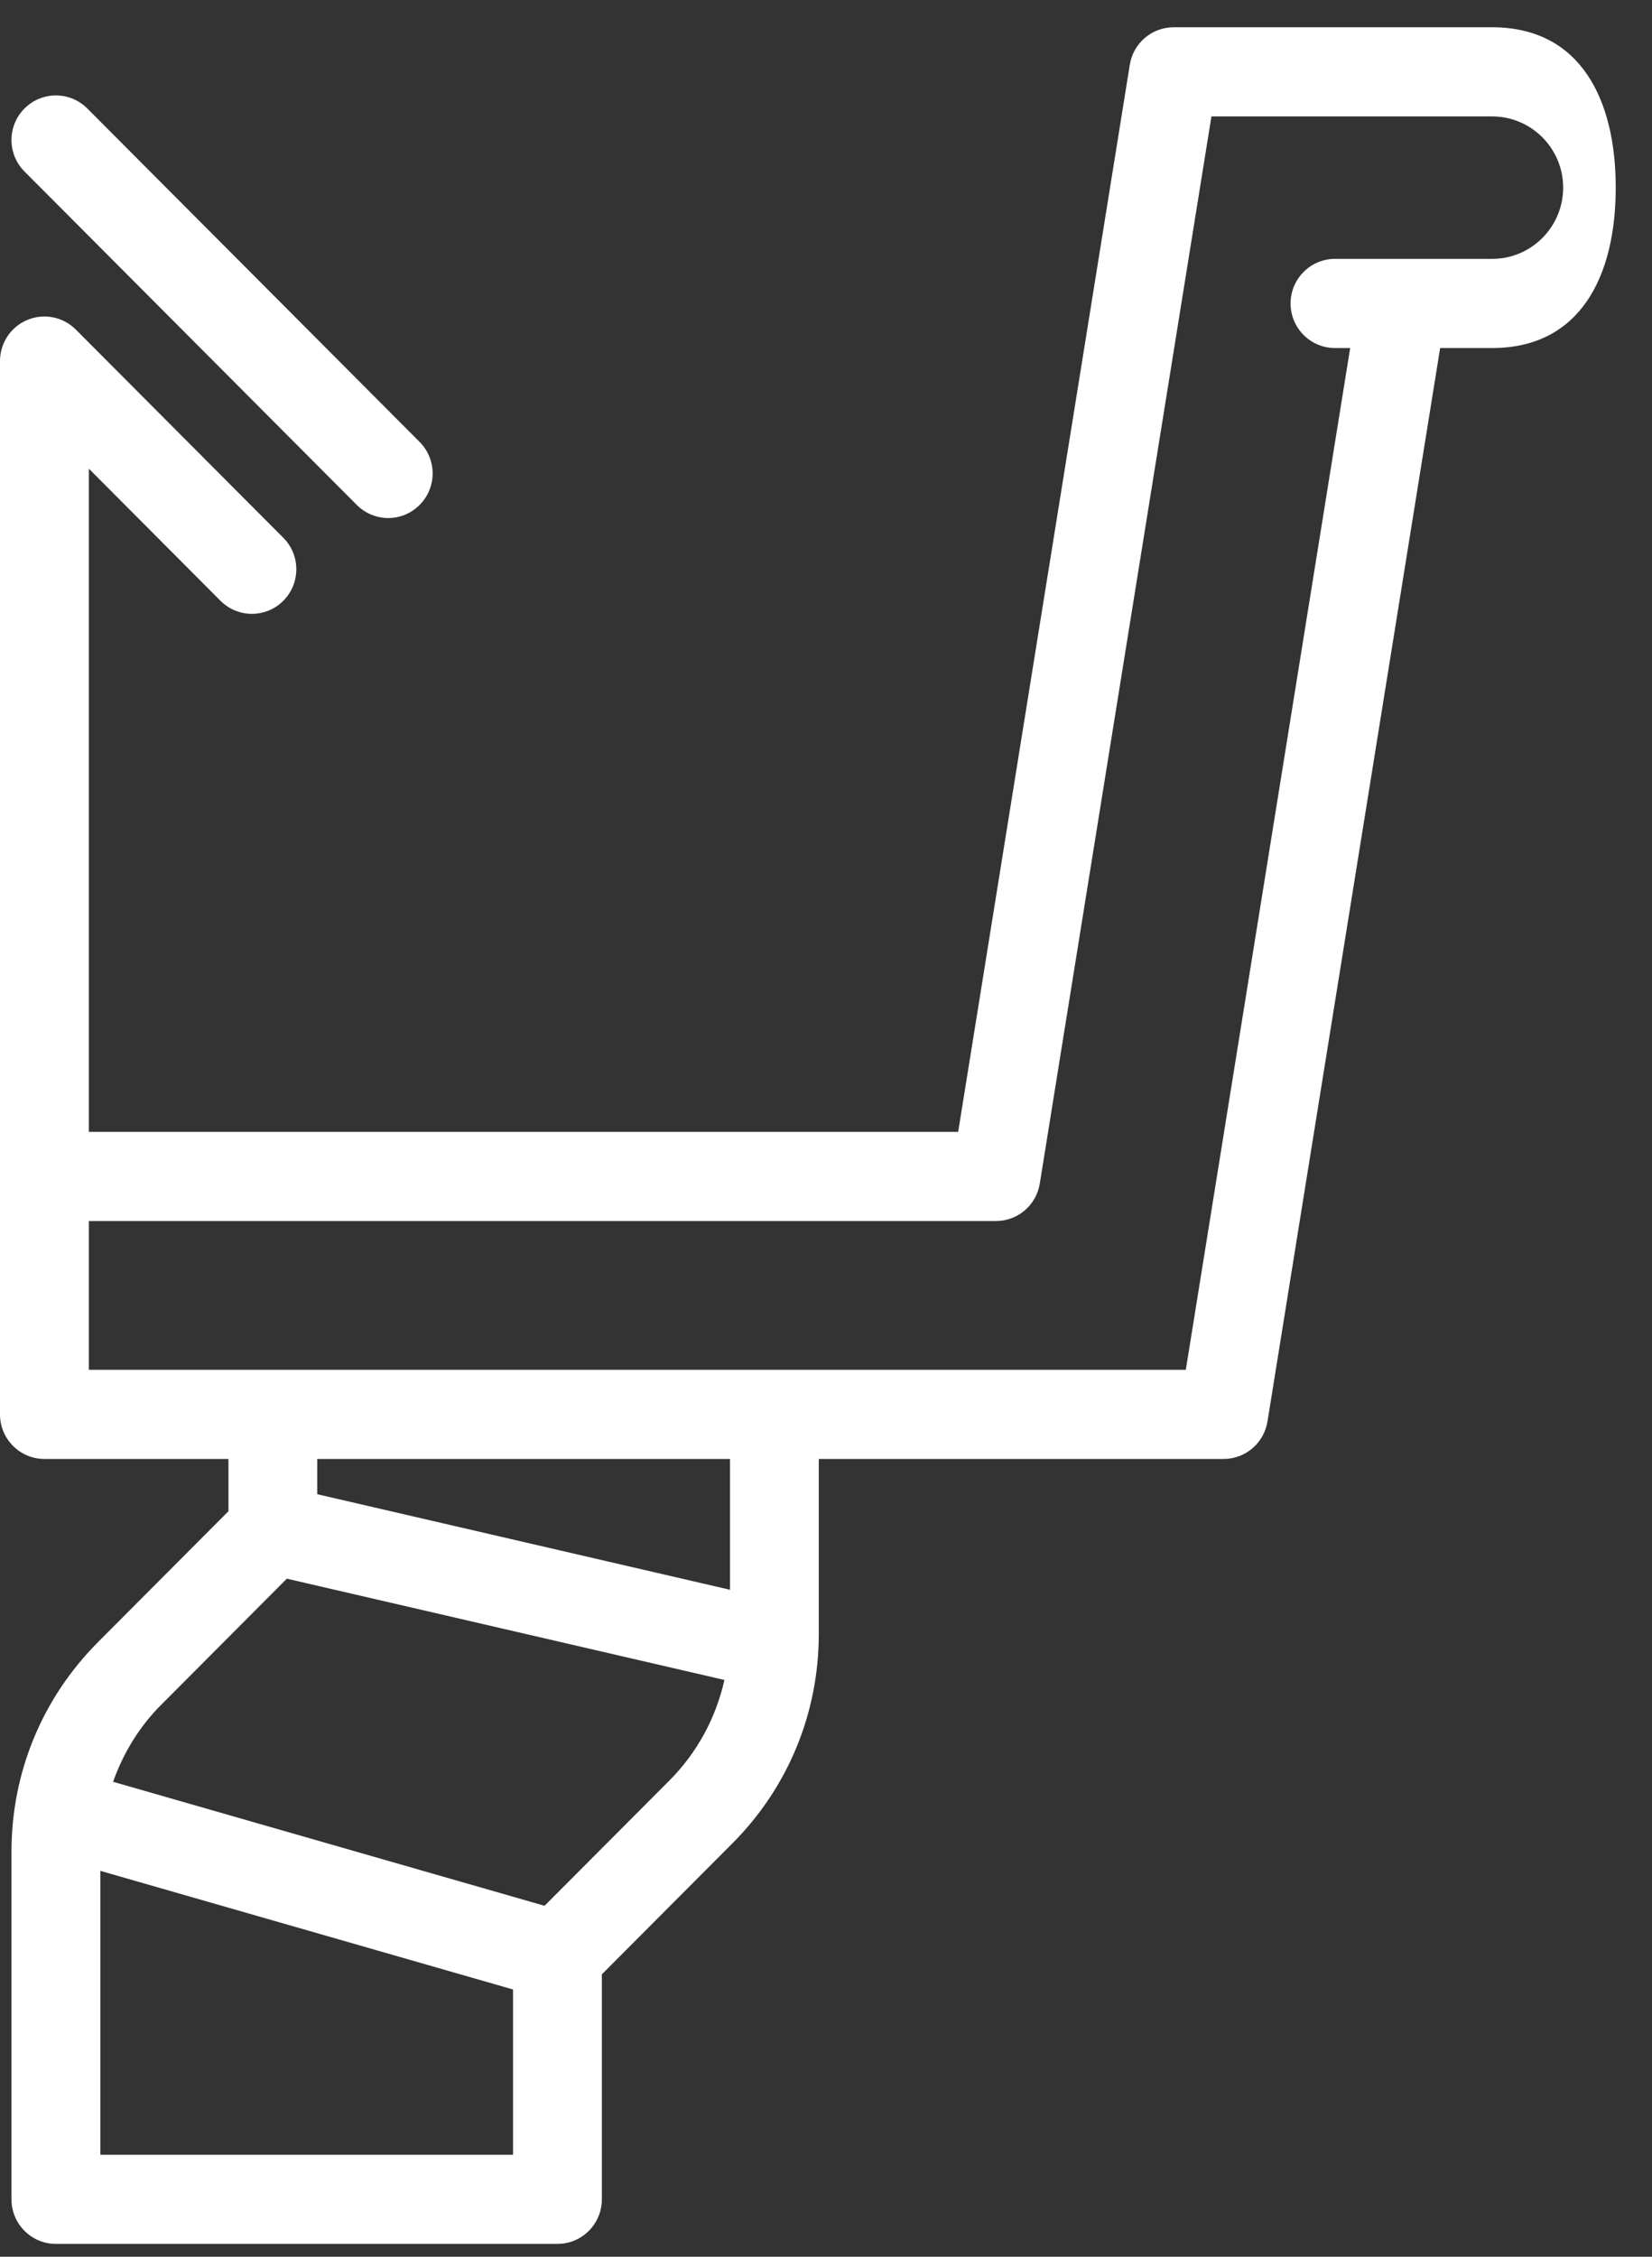<svg xmlns="http://www.w3.org/2000/svg" xmlns:xlink="http://www.w3.org/1999/xlink" width="41px" height="56px"><rect width="100%" height="100%" fill="#333333" stroke="none"/><path fill-rule="evenodd" fill="rgb(255, 255, 255)" d="M37.033,8.636 L35.742,8.636 L31.457,35.273 C31.370,35.809 30.910,36.203 30.369,36.203 L20.321,36.203 L20.321,40.545 C20.321,42.509 19.560,44.354 18.176,45.743 L14.937,48.992 L14.937,54.575 C14.937,55.185 14.444,55.681 13.835,55.681 L1.387,55.681 C0.779,55.681 0.285,55.185 0.285,54.575 L0.285,45.948 C0.285,43.984 1.047,42.139 2.431,40.750 L5.670,37.500 L5.670,36.203 L1.102,36.203 C0.494,36.203 0.000,35.707 0.000,35.097 L0.000,29.193 L0.000,8.959 C0.000,8.512 0.269,8.109 0.680,7.938 C1.092,7.767 1.567,7.861 1.882,8.178 L7.031,13.344 C7.462,13.776 7.462,14.476 7.031,14.908 C6.600,15.340 5.903,15.340 5.472,14.908 L2.205,11.630 L2.205,28.087 L23.780,28.087 L28.040,1.606 C28.126,1.071 28.587,0.677 29.128,0.677 L37.033,0.677 C39.221,0.677 40.1,2.462 40.1,4.656 C40.1,6.851 39.221,8.636 37.033,8.636 ZM7.874,37.078 L18.117,39.449 L18.117,36.203 L7.874,36.203 L7.874,37.078 ZM2.490,53.469 L12.733,53.469 L12.733,49.368 L2.490,46.424 L2.490,53.469 ZM3.990,42.314 C3.447,42.859 3.058,43.510 2.806,44.214 L13.515,47.291 L16.617,44.179 C17.309,43.484 17.768,42.622 17.979,41.687 L7.119,39.174 L3.990,42.314 ZM37.033,2.889 L30.066,2.889 L25.806,29.369 C25.720,29.905 25.260,30.299 24.718,30.299 L2.205,30.299 L2.205,33.991 L6.772,33.991 L19.219,33.991 L29.430,33.991 L33.509,8.636 L33.132,8.636 C32.524,8.636 32.030,8.141 32.030,7.530 C32.030,6.920 32.524,6.424 33.132,6.424 L34.803,6.424 L37.033,6.424 C38.005,6.424 38.795,5.631 38.795,4.656 C38.795,3.681 38.005,2.889 37.033,2.889 ZM9.635,12.855 C9.353,12.855 9.071,12.746 8.855,12.530 L0.608,4.256 C0.177,3.824 0.177,3.124 0.608,2.692 C1.039,2.260 1.736,2.260 2.167,2.692 L10.414,10.966 C10.845,11.399 10.845,12.098 10.414,12.530 C10.199,12.746 9.917,12.855 9.635,12.855 Z"></path></svg>